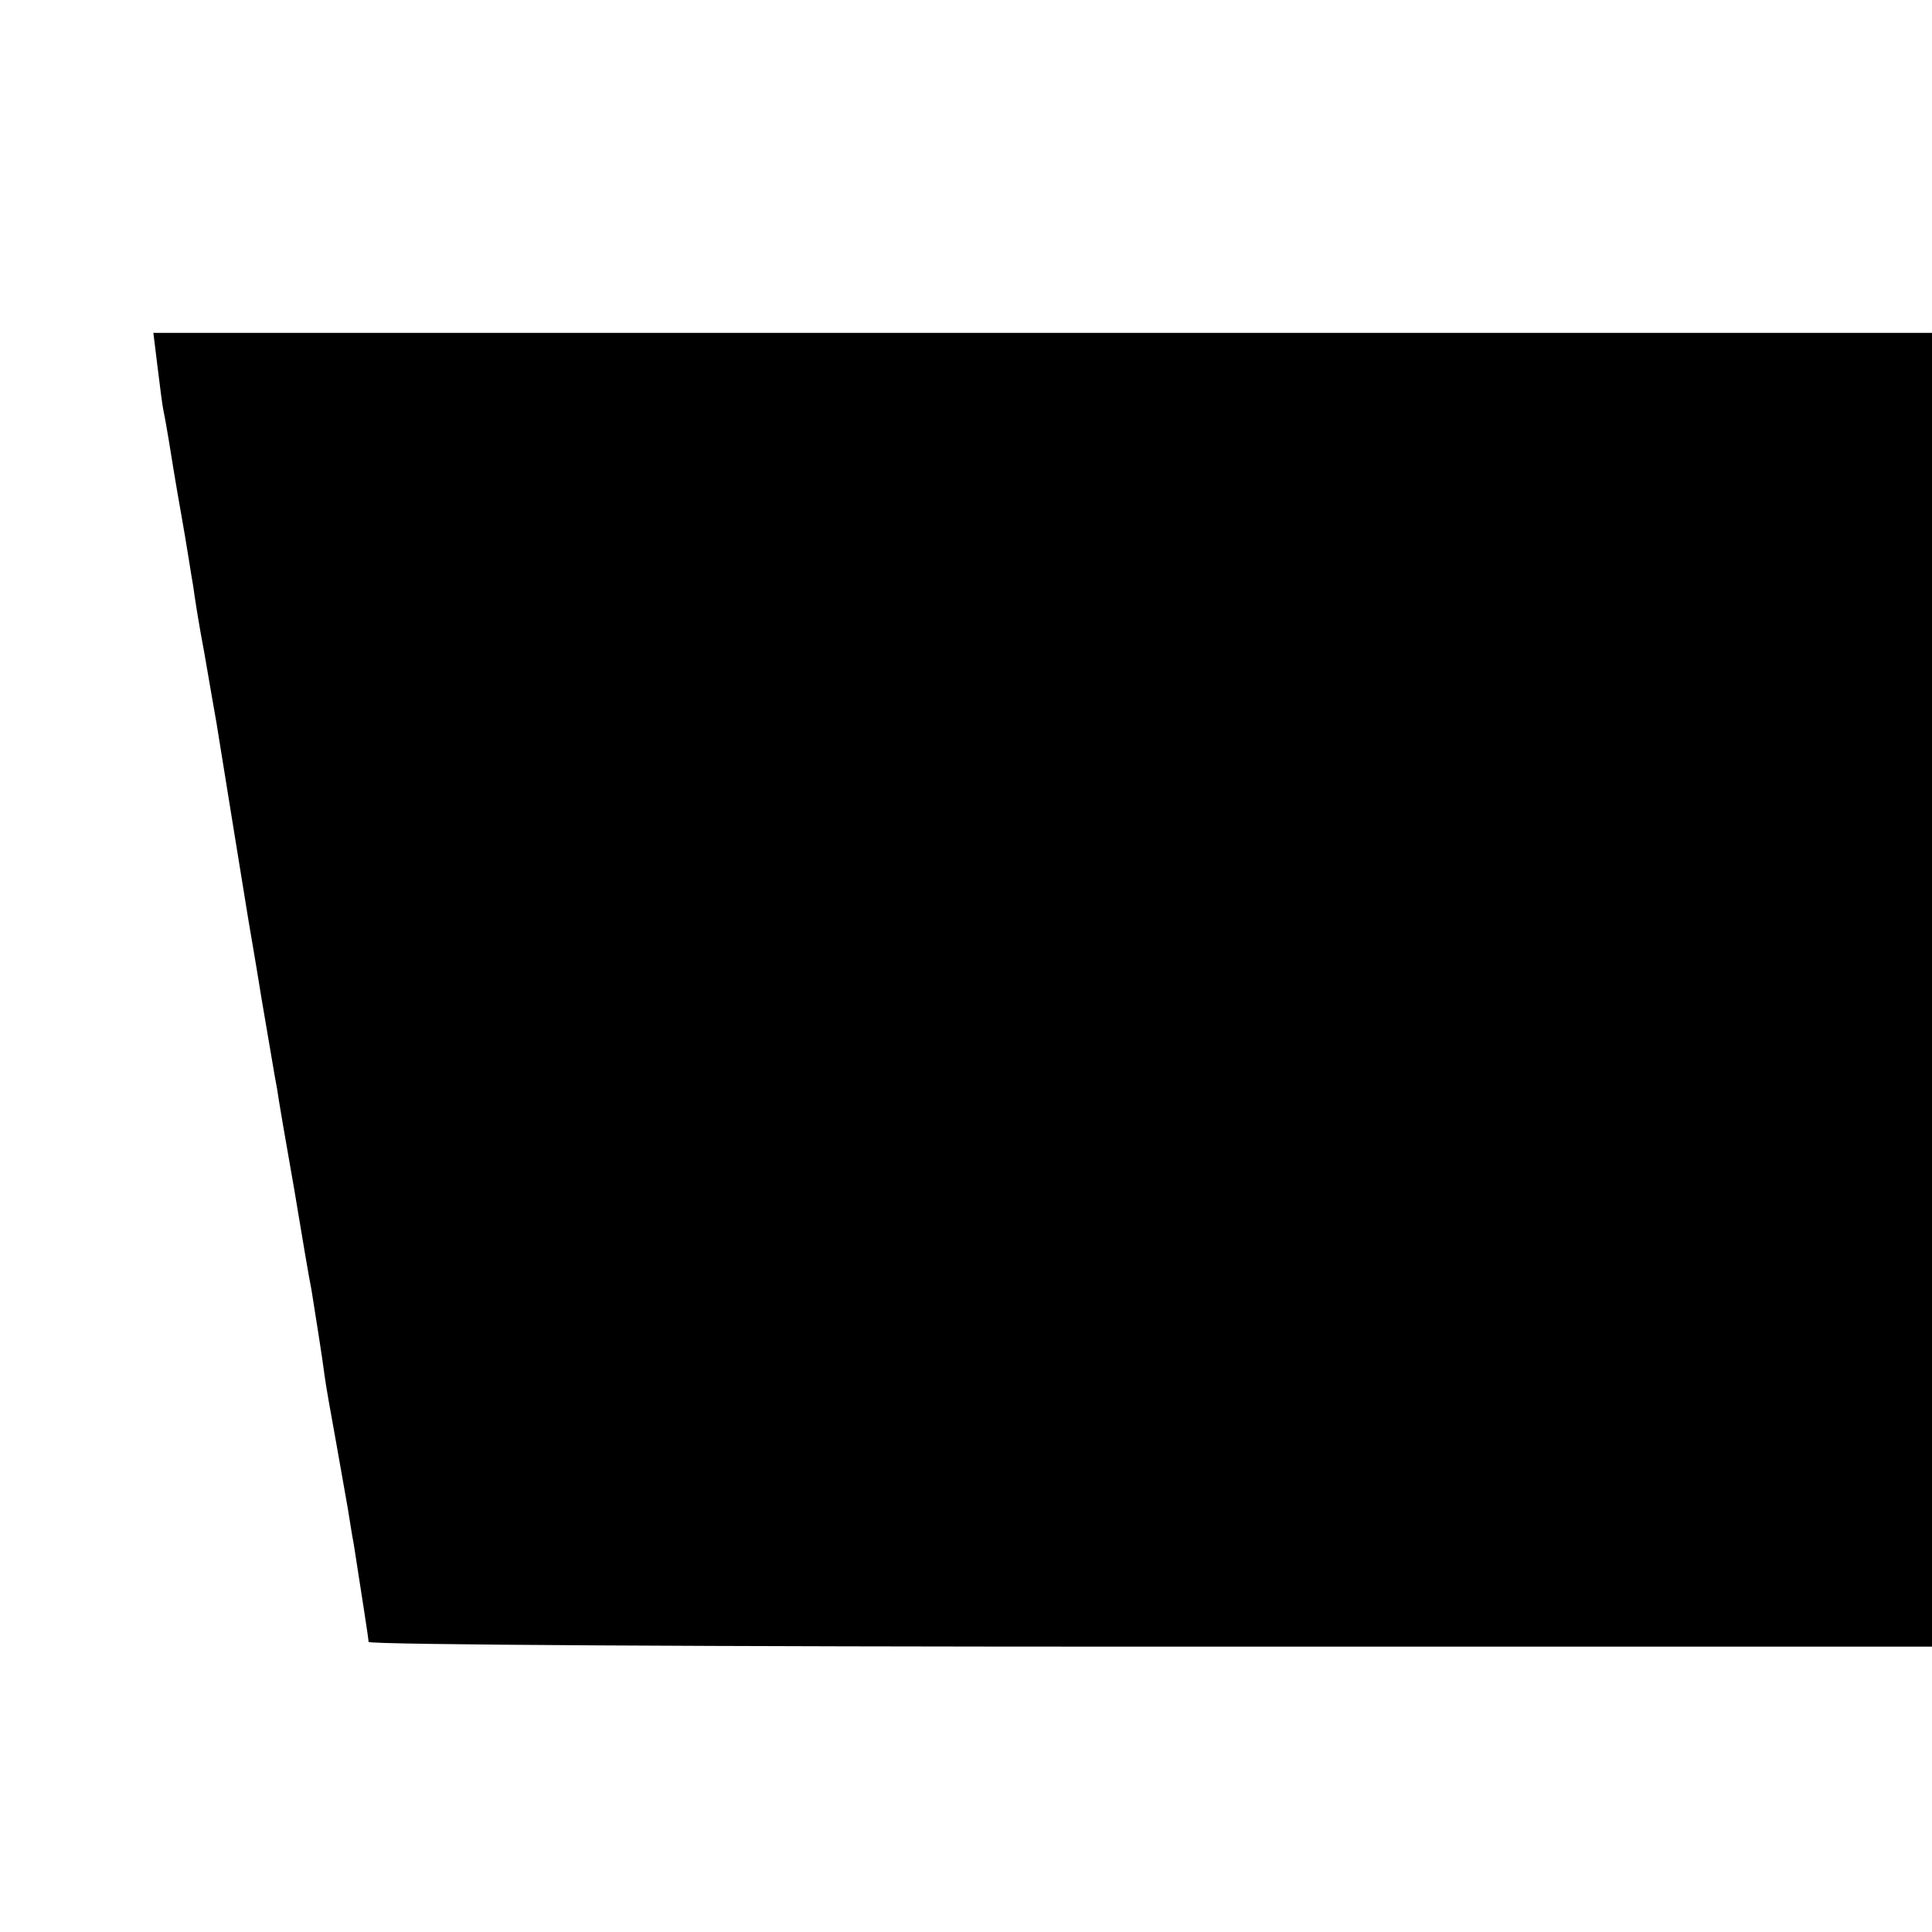 <?xml version="1.0" standalone="no"?>
<!DOCTYPE svg PUBLIC "-//W3C//DTD SVG 20010904//EN"
 "http://www.w3.org/TR/2001/REC-SVG-20010904/DTD/svg10.dtd">
<svg version="1.0" xmlns="http://www.w3.org/2000/svg"
 width="325pt" height="325pt" viewBox="0 0 325 325"
 preserveAspectRatio="xMidYMid meet">
<g transform="translate(0,325) scale(0.1,-0.1)"
fill="#000000" stroke="none">
<path d="M265 2633 c4 -32 8 -65 10 -74 2 -9 6 -32 9 -50 3 -19 12 -75 21
-125 9 -50 17 -104 20 -120 2 -16 10 -67 19 -114 8 -47 17 -98 20 -115 9 -57
47 -290 51 -315 2 -14 14 -81 25 -150 12 -69 23 -137 26 -151 2 -15 15 -91 29
-170 13 -79 26 -155 29 -169 6 -38 18 -112 22 -144 2 -16 11 -66 19 -110 8
-45 17 -96 20 -113 3 -18 7 -45 10 -60 13 -84 25 -159 25 -165 0 -5 592 -8
1315 -8 l1315 0 0 1105 0 1105 -1496 0 -1496 0 7 -57z"/>
</g>
</svg>

